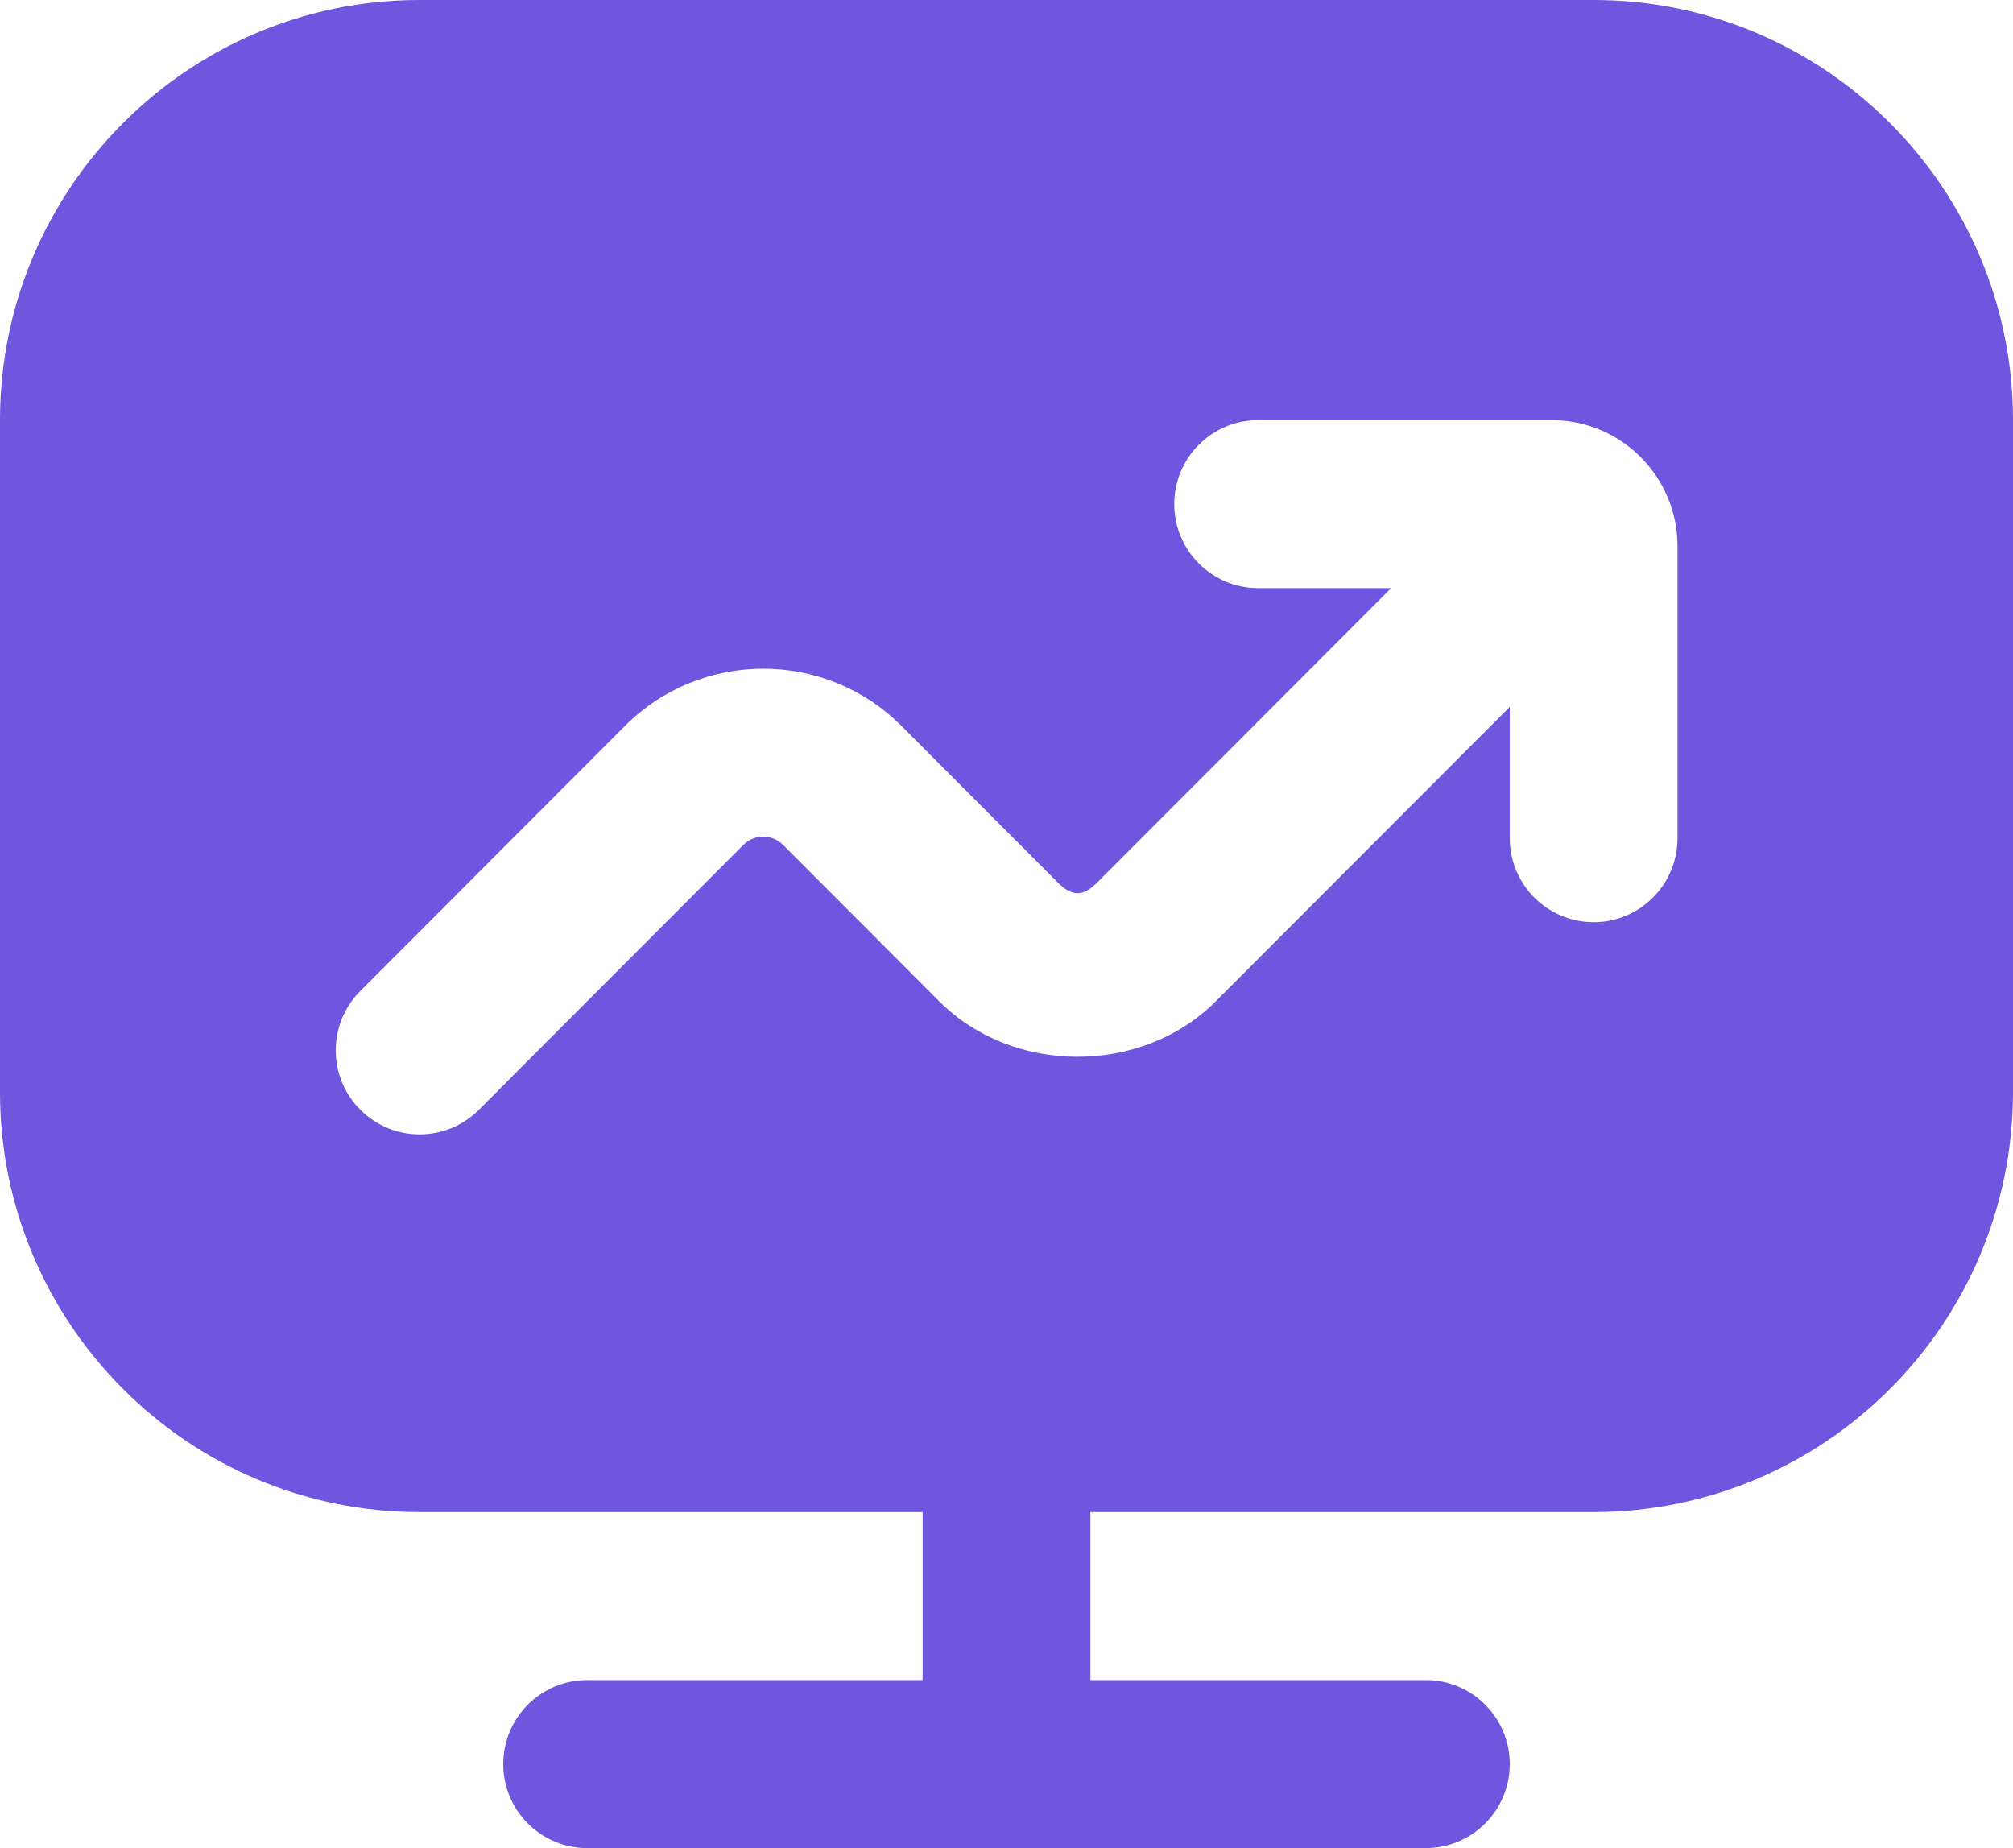 <svg width="61" height="56" viewBox="0 0 61 56" fill="none" xmlns="http://www.w3.org/2000/svg">
<path d="M48.292 0H12.708C5.701 0 0 5.709 0 12.727V33.091C0 40.109 5.701 45.818 12.708 45.818H27.958V50.909H17.792C16.389 50.909 15.25 52.05 15.25 53.455C15.25 54.86 16.389 56 17.792 56H43.208C44.611 56 45.75 54.86 45.75 53.455C45.75 52.05 44.611 50.909 43.208 50.909H33.042V45.818H48.292C55.299 45.818 61 40.109 61 33.091V12.727C61 5.709 55.299 0 48.292 0ZM50.833 25.398C50.833 26.804 49.695 27.944 48.292 27.944C46.889 27.944 45.75 26.804 45.75 25.398V21.42L36.844 30.339C34.605 32.584 30.698 32.584 28.459 30.339L23.727 25.6C23.396 25.269 22.86 25.269 22.529 25.6L14.513 33.628C14.017 34.124 13.367 34.374 12.716 34.374C12.065 34.374 11.415 34.124 10.919 33.628C9.925 32.633 9.925 31.024 10.919 30.029L18.935 22C21.246 19.684 25.01 19.684 27.32 22L32.053 26.74C32.485 27.173 32.818 27.173 33.25 26.74L42.156 17.821H38.125C36.722 17.821 35.583 16.68 35.583 15.275C35.583 13.87 36.722 12.73 38.125 12.73H47.021C49.123 12.73 50.833 14.443 50.833 16.548V25.401V25.398Z" fill="#7055DE"/>
</svg>
